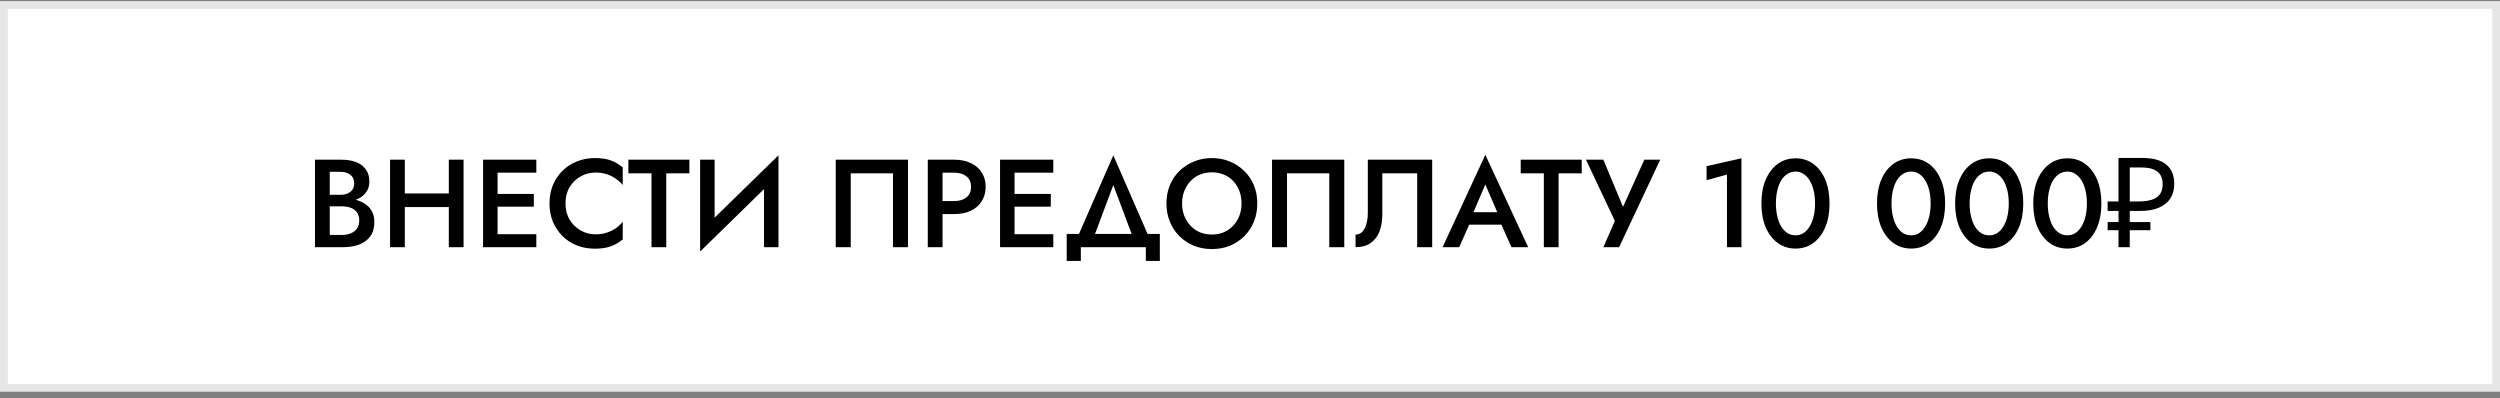 <?xml version="1.0" encoding="UTF-8"?> <svg xmlns="http://www.w3.org/2000/svg" width="320" height="51" viewBox="0 0 320 51" fill="none"><rect x="0" y="0" width="320" height="51" fill="#808080" stroke="none"/> <rect y="0.14" width="320" height="50" fill="white"></rect> <rect x="0.5" y="0.64" width="319" height="49" stroke="black" stroke-opacity="0.1"></rect> <path d="M41.758 25.864H43.694C44.409 25.864 45.033 25.762 45.566 25.56C46.1 25.357 46.516 25.064 46.814 24.68C47.124 24.285 47.278 23.81 47.278 23.256C47.278 22.616 47.124 22.088 46.814 21.672C46.516 21.256 46.1 20.946 45.566 20.744C45.033 20.541 44.409 20.44 43.694 20.44H40.318V31.64H43.886C44.686 31.64 45.385 31.528 45.982 31.304C46.59 31.069 47.065 30.712 47.406 30.232C47.748 29.752 47.918 29.144 47.918 28.408C47.918 27.874 47.812 27.416 47.598 27.032C47.385 26.648 47.092 26.333 46.718 26.088C46.345 25.842 45.913 25.661 45.422 25.544C44.942 25.416 44.43 25.352 43.886 25.352H41.758V26.408H43.774C44.094 26.408 44.388 26.445 44.654 26.52C44.921 26.584 45.156 26.696 45.358 26.856C45.561 27.005 45.716 27.192 45.822 27.416C45.929 27.64 45.982 27.906 45.982 28.216C45.982 28.632 45.886 28.978 45.694 29.256C45.502 29.522 45.241 29.725 44.91 29.864C44.58 30.002 44.201 30.072 43.774 30.072H42.206V21.992H43.566C44.1 21.992 44.526 22.12 44.846 22.376C45.177 22.632 45.342 22.994 45.342 23.464C45.342 23.773 45.268 24.04 45.118 24.264C44.969 24.477 44.761 24.642 44.494 24.76C44.228 24.877 43.918 24.936 43.566 24.936H41.758V25.864ZM50.68 26.504H58.68V24.76H50.68V26.504ZM57.448 20.44V31.64H59.336V20.44H57.448ZM49.928 20.44V31.64H51.816V20.44H49.928ZM63.002 31.64H68.65V29.976H63.002V31.64ZM63.002 22.104H68.65V20.44H63.002V22.104ZM63.002 26.456H68.33V24.824H63.002V26.456ZM61.834 20.44V31.64H63.69V20.44H61.834ZM72.383 26.04C72.383 25.24 72.559 24.546 72.911 23.96C73.273 23.362 73.743 22.904 74.319 22.584C74.895 22.253 75.524 22.088 76.207 22.088C76.74 22.088 77.22 22.157 77.647 22.296C78.084 22.434 78.473 22.626 78.815 22.872C79.156 23.106 79.455 23.373 79.711 23.672V21.432C79.252 21.037 78.745 20.738 78.191 20.536C77.647 20.333 76.964 20.232 76.143 20.232C75.321 20.232 74.553 20.376 73.839 20.664C73.135 20.941 72.521 21.341 71.999 21.864C71.476 22.376 71.065 22.989 70.767 23.704C70.479 24.408 70.335 25.186 70.335 26.04C70.335 26.882 70.479 27.661 70.767 28.376C71.065 29.08 71.476 29.693 71.999 30.216C72.521 30.738 73.135 31.138 73.839 31.416C74.553 31.693 75.321 31.832 76.143 31.832C76.964 31.832 77.647 31.73 78.191 31.528C78.745 31.325 79.252 31.032 79.711 30.648V28.392C79.455 28.701 79.156 28.978 78.815 29.224C78.473 29.458 78.084 29.645 77.647 29.784C77.22 29.922 76.74 29.992 76.207 29.992C75.524 29.992 74.895 29.826 74.319 29.496C73.743 29.165 73.273 28.706 72.911 28.12C72.559 27.522 72.383 26.829 72.383 26.04ZM80.433 22.184H83.393V31.64H85.281V22.184H88.241V20.44H80.433V22.184ZM99.567 22.472L99.647 19.88L89.695 29.592L89.615 32.2L99.567 22.472ZM91.471 20.44H89.615V32.2L91.471 30.072V20.44ZM99.647 19.88L97.791 22.04V31.64H99.647V19.88ZM114.303 22.184V31.64H116.223V20.44H106.975V31.64H108.895V22.184H114.303ZM118.756 20.44V31.64H120.644V20.44H118.756ZM119.876 22.104H122.132C122.782 22.104 123.305 22.258 123.7 22.568C124.094 22.866 124.292 23.314 124.292 23.912C124.292 24.509 124.094 24.962 123.7 25.272C123.305 25.581 122.782 25.736 122.132 25.736H119.876V27.4H122.132C122.953 27.4 123.662 27.261 124.26 26.984C124.857 26.696 125.321 26.29 125.652 25.768C125.993 25.245 126.164 24.626 126.164 23.912C126.164 23.197 125.993 22.584 125.652 22.072C125.321 21.549 124.857 21.149 124.26 20.872C123.662 20.584 122.953 20.44 122.132 20.44H119.876V22.104ZM129.174 31.64H134.822V29.976H129.174V31.64ZM129.174 22.104H134.822V20.44H129.174V22.104ZM129.174 26.456H134.502V24.824H129.174V26.456ZM128.006 20.44V31.64H129.862V20.44H128.006ZM142.506 23.688L145.306 31.16H147.418L142.506 19.88L137.578 31.16H139.706L142.506 23.688ZM146.666 31.64V33.4H148.458V29.944H136.538V33.4H138.346V31.64H146.666ZM151.303 26.04C151.303 25.272 151.469 24.589 151.799 23.992C152.13 23.384 152.578 22.909 153.143 22.568C153.719 22.226 154.375 22.056 155.111 22.056C155.869 22.056 156.53 22.226 157.095 22.568C157.671 22.909 158.119 23.384 158.439 23.992C158.759 24.589 158.919 25.272 158.919 26.04C158.919 26.808 158.754 27.49 158.423 28.088C158.103 28.685 157.655 29.16 157.079 29.512C156.514 29.853 155.858 30.024 155.111 30.024C154.375 30.024 153.719 29.853 153.143 29.512C152.578 29.16 152.13 28.685 151.799 28.088C151.469 27.49 151.303 26.808 151.303 26.04ZM149.303 26.04C149.303 26.872 149.447 27.645 149.735 28.36C150.023 29.074 150.429 29.693 150.951 30.216C151.474 30.738 152.087 31.149 152.791 31.448C153.506 31.736 154.279 31.88 155.111 31.88C155.965 31.88 156.743 31.736 157.447 31.448C158.151 31.149 158.765 30.738 159.287 30.216C159.81 29.693 160.215 29.074 160.503 28.36C160.791 27.645 160.935 26.872 160.935 26.04C160.935 25.197 160.791 24.424 160.503 23.72C160.215 23.016 159.805 22.408 159.271 21.896C158.749 21.373 158.135 20.968 157.431 20.68C156.727 20.381 155.954 20.232 155.111 20.232C154.29 20.232 153.522 20.381 152.807 20.68C152.103 20.968 151.485 21.373 150.951 21.896C150.429 22.408 150.023 23.016 149.735 23.72C149.447 24.424 149.303 25.197 149.303 26.04ZM170.147 22.184V31.64H172.067V20.44H162.819V31.64H164.739V22.184H170.147ZM183.32 20.44H175.08V27.304C175.08 27.698 175.042 28.061 174.968 28.392C174.904 28.722 174.802 29.01 174.664 29.256C174.536 29.501 174.376 29.693 174.184 29.832C173.992 29.96 173.768 30.024 173.512 30.024V31.64C174.29 31.64 174.93 31.464 175.432 31.112C175.944 30.76 176.322 30.269 176.568 29.64C176.813 29 176.936 28.264 176.936 27.432V22.184H181.4V31.64H183.32V20.44ZM187.194 28.76H193.114L192.762 27.16H187.562L187.194 28.76ZM190.122 23.608L191.914 27.768L191.946 28.232L193.466 31.64H195.61L190.122 19.816L184.65 31.64H186.778L188.33 28.136L188.362 27.72L190.122 23.608ZM194.651 22.184H197.611V31.64H199.499V22.184H202.459V20.44H194.651V22.184ZM212.51 20.44H210.478L207.246 27.576L208.222 27.624L205.23 20.44H203.006L206.702 28.28L205.23 31.64H207.246L212.51 20.44ZM218.442 23.064L221.05 22.344V31.64H222.906V20.264L218.442 21.272V23.064ZM227.316 26.04C227.316 25.442 227.375 24.893 227.492 24.392C227.61 23.89 227.775 23.458 227.988 23.096C228.212 22.733 228.479 22.456 228.788 22.264C229.098 22.061 229.444 21.96 229.828 21.96C230.212 21.96 230.554 22.061 230.852 22.264C231.162 22.456 231.423 22.733 231.636 23.096C231.86 23.458 232.031 23.89 232.148 24.392C232.266 24.893 232.324 25.442 232.324 26.04C232.324 26.637 232.266 27.186 232.148 27.688C232.031 28.189 231.86 28.621 231.636 28.984C231.423 29.346 231.162 29.629 230.852 29.832C230.554 30.024 230.212 30.12 229.828 30.12C229.444 30.12 229.098 30.024 228.788 29.832C228.479 29.629 228.212 29.346 227.988 28.984C227.775 28.621 227.61 28.189 227.492 27.688C227.375 27.186 227.316 26.637 227.316 26.04ZM225.46 26.04C225.46 27.202 225.642 28.216 226.004 29.08C226.378 29.944 226.89 30.616 227.54 31.096C228.202 31.576 228.964 31.816 229.828 31.816C230.703 31.816 231.466 31.576 232.116 31.096C232.767 30.616 233.274 29.944 233.636 29.08C233.999 28.216 234.18 27.202 234.18 26.04C234.18 24.877 233.999 23.864 233.636 23C233.274 22.136 232.767 21.464 232.116 20.984C231.466 20.504 230.703 20.264 229.828 20.264C228.964 20.264 228.202 20.504 227.54 20.984C226.89 21.464 226.378 22.136 226.004 23C225.642 23.864 225.46 24.877 225.46 26.04ZM242.113 26.04C242.113 25.442 242.172 24.893 242.289 24.392C242.407 23.89 242.572 23.458 242.785 23.096C243.009 22.733 243.276 22.456 243.585 22.264C243.895 22.061 244.241 21.96 244.625 21.96C245.009 21.96 245.351 22.061 245.649 22.264C245.959 22.456 246.22 22.733 246.433 23.096C246.657 23.458 246.828 23.89 246.945 24.392C247.063 24.893 247.121 25.442 247.121 26.04C247.121 26.637 247.063 27.186 246.945 27.688C246.828 28.189 246.657 28.621 246.433 28.984C246.22 29.346 245.959 29.629 245.649 29.832C245.351 30.024 245.009 30.12 244.625 30.12C244.241 30.12 243.895 30.024 243.585 29.832C243.276 29.629 243.009 29.346 242.785 28.984C242.572 28.621 242.407 28.189 242.289 27.688C242.172 27.186 242.113 26.637 242.113 26.04ZM240.257 26.04C240.257 27.202 240.439 28.216 240.801 29.08C241.175 29.944 241.687 30.616 242.337 31.096C242.999 31.576 243.761 31.816 244.625 31.816C245.5 31.816 246.263 31.576 246.913 31.096C247.564 30.616 248.071 29.944 248.433 29.08C248.796 28.216 248.977 27.202 248.977 26.04C248.977 24.877 248.796 23.864 248.433 23C248.071 22.136 247.564 21.464 246.913 20.984C246.263 20.504 245.5 20.264 244.625 20.264C243.761 20.264 242.999 20.504 242.337 20.984C241.687 21.464 241.175 22.136 240.801 23C240.439 23.864 240.257 24.877 240.257 26.04ZM252.113 26.04C252.113 25.442 252.172 24.893 252.289 24.392C252.407 23.89 252.572 23.458 252.785 23.096C253.009 22.733 253.276 22.456 253.585 22.264C253.895 22.061 254.241 21.96 254.625 21.96C255.009 21.96 255.351 22.061 255.649 22.264C255.959 22.456 256.22 22.733 256.433 23.096C256.657 23.458 256.828 23.89 256.945 24.392C257.063 24.893 257.121 25.442 257.121 26.04C257.121 26.637 257.063 27.186 256.945 27.688C256.828 28.189 256.657 28.621 256.433 28.984C256.22 29.346 255.959 29.629 255.649 29.832C255.351 30.024 255.009 30.12 254.625 30.12C254.241 30.12 253.895 30.024 253.585 29.832C253.276 29.629 253.009 29.346 252.785 28.984C252.572 28.621 252.407 28.189 252.289 27.688C252.172 27.186 252.113 26.637 252.113 26.04ZM250.257 26.04C250.257 27.202 250.439 28.216 250.801 29.08C251.175 29.944 251.687 30.616 252.337 31.096C252.999 31.576 253.761 31.816 254.625 31.816C255.5 31.816 256.263 31.576 256.913 31.096C257.564 30.616 258.071 29.944 258.433 29.08C258.796 28.216 258.977 27.202 258.977 26.04C258.977 24.877 258.796 23.864 258.433 23C258.071 22.136 257.564 21.464 256.913 20.984C256.263 20.504 255.5 20.264 254.625 20.264C253.761 20.264 252.999 20.504 252.337 20.984C251.687 21.464 251.175 22.136 250.801 23C250.439 23.864 250.257 24.877 250.257 26.04ZM262.113 26.04C262.113 25.442 262.172 24.893 262.289 24.392C262.407 23.89 262.572 23.458 262.785 23.096C263.009 22.733 263.276 22.456 263.585 22.264C263.895 22.061 264.241 21.96 264.625 21.96C265.009 21.96 265.351 22.061 265.649 22.264C265.959 22.456 266.22 22.733 266.433 23.096C266.657 23.458 266.828 23.89 266.945 24.392C267.063 24.893 267.121 25.442 267.121 26.04C267.121 26.637 267.063 27.186 266.945 27.688C266.828 28.189 266.657 28.621 266.433 28.984C266.22 29.346 265.959 29.629 265.649 29.832C265.351 30.024 265.009 30.12 264.625 30.12C264.241 30.12 263.895 30.024 263.585 29.832C263.276 29.629 263.009 29.346 262.785 28.984C262.572 28.621 262.407 28.189 262.289 27.688C262.172 27.186 262.113 26.637 262.113 26.04ZM260.257 26.04C260.257 27.202 260.439 28.216 260.801 29.08C261.175 29.944 261.687 30.616 262.337 31.096C262.999 31.576 263.761 31.816 264.625 31.816C265.5 31.816 266.263 31.576 266.913 31.096C267.564 30.616 268.071 29.944 268.433 29.08C268.796 28.216 268.977 27.202 268.977 26.04C268.977 24.877 268.796 23.864 268.433 23C268.071 22.136 267.564 21.464 266.913 20.984C266.263 20.504 265.5 20.264 264.625 20.264C263.761 20.264 262.999 20.504 262.337 20.984C261.687 21.464 261.175 22.136 260.801 23C260.439 23.864 260.257 24.877 260.257 26.04ZM271.169 31.64V20.216H274.177C275.575 20.216 276.609 20.498 277.281 21.064C277.964 21.629 278.305 22.45 278.305 23.528C278.305 24.253 278.14 24.877 277.809 25.4C277.479 25.912 276.988 26.306 276.337 26.584C275.697 26.861 274.903 27 273.953 27H272.609V31.64H271.169ZM269.777 29.464V28.424H275.249V29.464H269.777ZM269.777 27V25.784H273.441V27H269.777ZM273.745 25.784C274.396 25.784 274.945 25.714 275.393 25.576C275.852 25.437 276.204 25.208 276.449 24.888C276.695 24.568 276.817 24.13 276.817 23.576C276.817 22.85 276.593 22.312 276.145 21.96C275.697 21.608 274.999 21.432 274.049 21.432H272.609V25.784H273.745Z" fill="black"></path> </svg> 